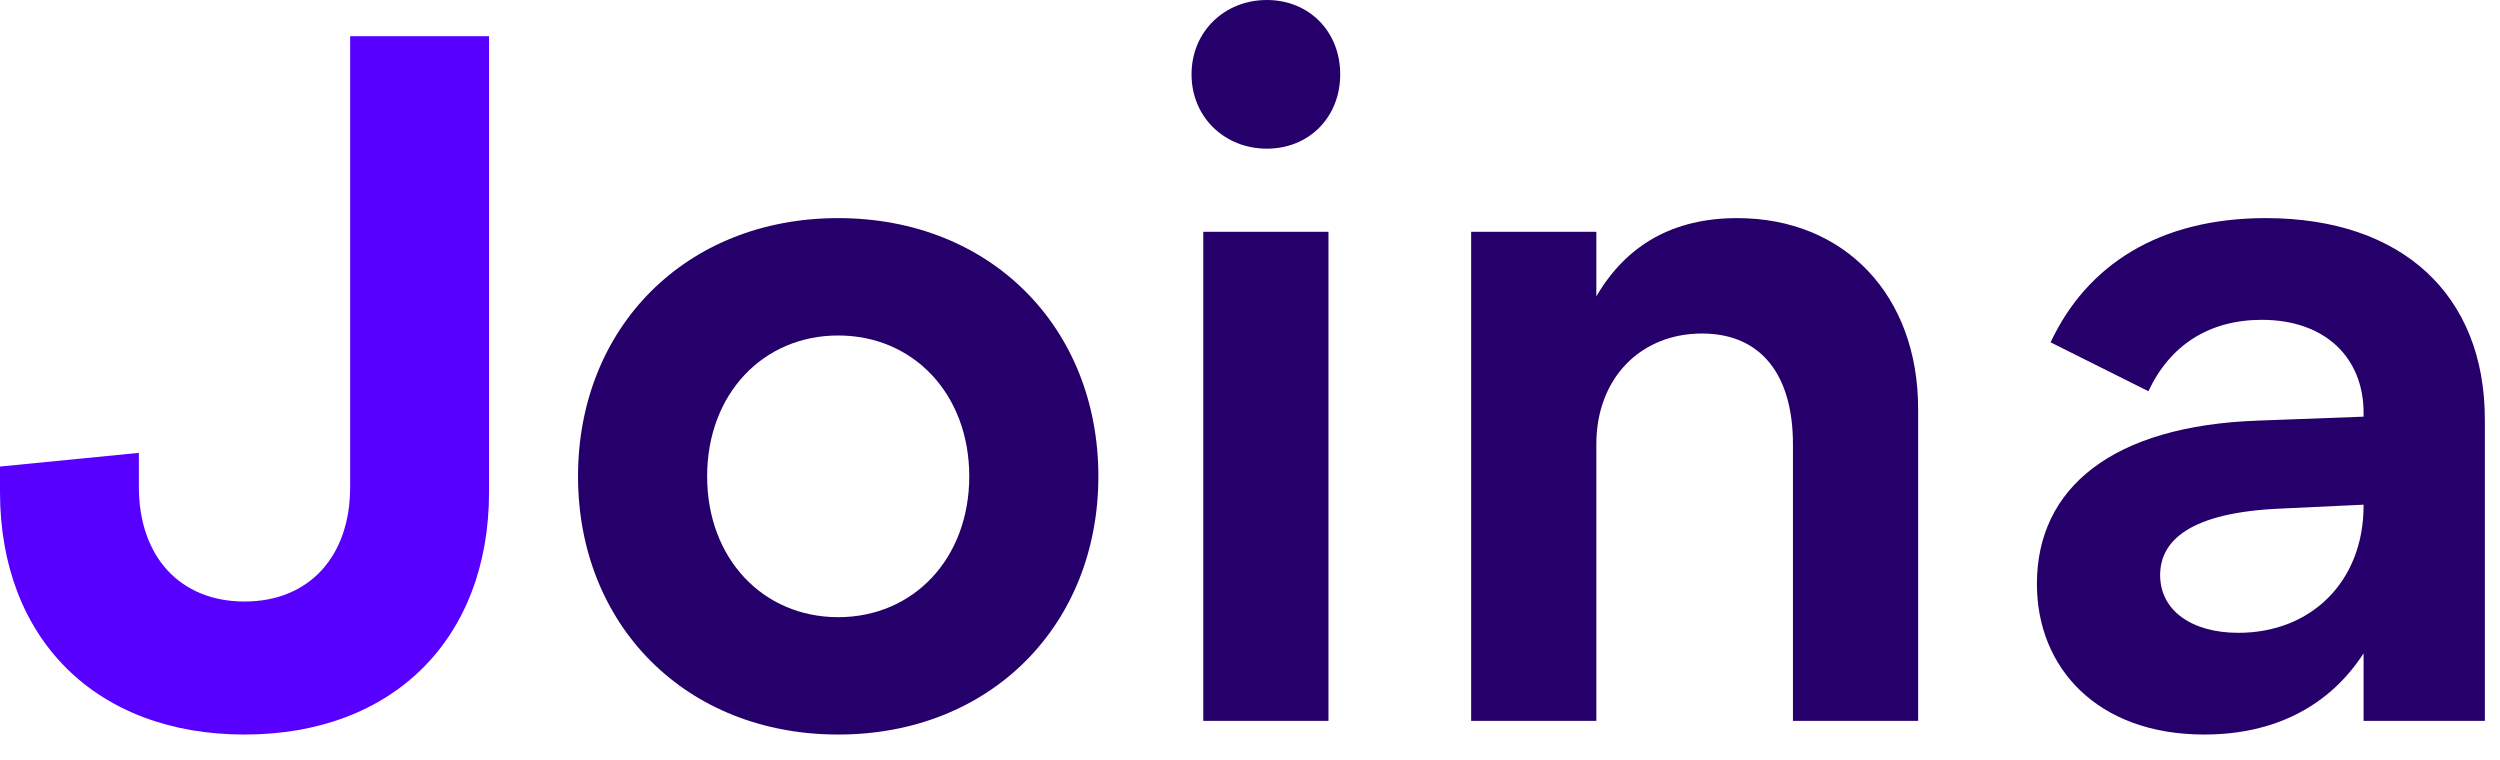 <?xml version="1.0" encoding="UTF-8"?> <svg xmlns="http://www.w3.org/2000/svg" width="388" height="118" viewBox="0 0 388 118" fill="none"><g clip-path="url(#clip0_1632_7445)"><path d="M37.949 93.356C47.968 93.356 54.343 86.373 54.343 75.595V5.617H75.899V76.355C75.899 99.124 61.023 114 37.949 114C14.876 114 0 99.124 0 76.355V72.408L21.555 70.282V75.595C21.555 86.373 27.931 93.356 37.949 93.356Z" fill="#5700FF"></path><path d="M130.088 114C106.407 114 89.71 96.999 89.71 73.926C89.71 50.852 106.407 33.851 130.088 33.851C153.768 33.851 170.466 50.852 170.466 73.926C170.466 96.999 153.768 114 130.088 114ZM130.088 95.785C141.776 95.785 150.429 86.677 150.429 73.926C150.429 61.175 141.776 52.067 130.088 52.067C118.399 52.067 109.747 61.175 109.747 73.926C109.747 86.677 118.399 95.785 130.088 95.785Z" fill="#25006B"></path><path d="M186.748 111.875V35.976H206.179V111.875H186.748ZM184.927 11.537C184.927 4.858 190.088 0 196.616 0C203.143 0 208 4.858 208 11.537C208 18.216 203.143 23.073 196.616 23.073C190.088 23.073 184.927 18.216 184.927 11.537Z" fill="#25006B"></path><path d="M247.753 111.875H228.323V35.976H247.753V45.994C252.459 37.949 259.745 33.851 269.612 33.851C286.31 33.851 297.694 45.843 297.694 63.451V111.875H278.265V68.916C278.265 58.29 273.407 51.763 264.147 51.763C254.584 51.763 247.753 58.746 247.753 68.916V111.875Z" fill="#25006B"></path><path d="M366.828 78.479V78.327L353.924 78.934C339.807 79.541 335.254 83.944 335.254 89.257C335.254 94.721 340.111 98.213 347.397 98.213C358.63 98.213 366.828 90.319 366.828 78.479ZM385.65 111.875H366.828V101.4C361.515 109.598 353.014 114 342.084 114C325.538 114 316.127 103.678 316.127 90.623C316.127 75.746 327.816 66.032 350.585 65.273L366.828 64.666V64.058C366.828 55.558 360.908 49.638 351.04 49.638C342.844 49.638 336.771 53.584 333.432 60.719L318.252 53.129C323.869 41.137 335.102 33.851 351.648 33.851C372.899 33.851 385.65 45.843 385.65 65.121V111.875Z" fill="#25006B"></path></g><defs><clipPath id="clip0_1632_7445"><rect width="387.6" height="114" fill="white"></rect></clipPath></defs></svg> 